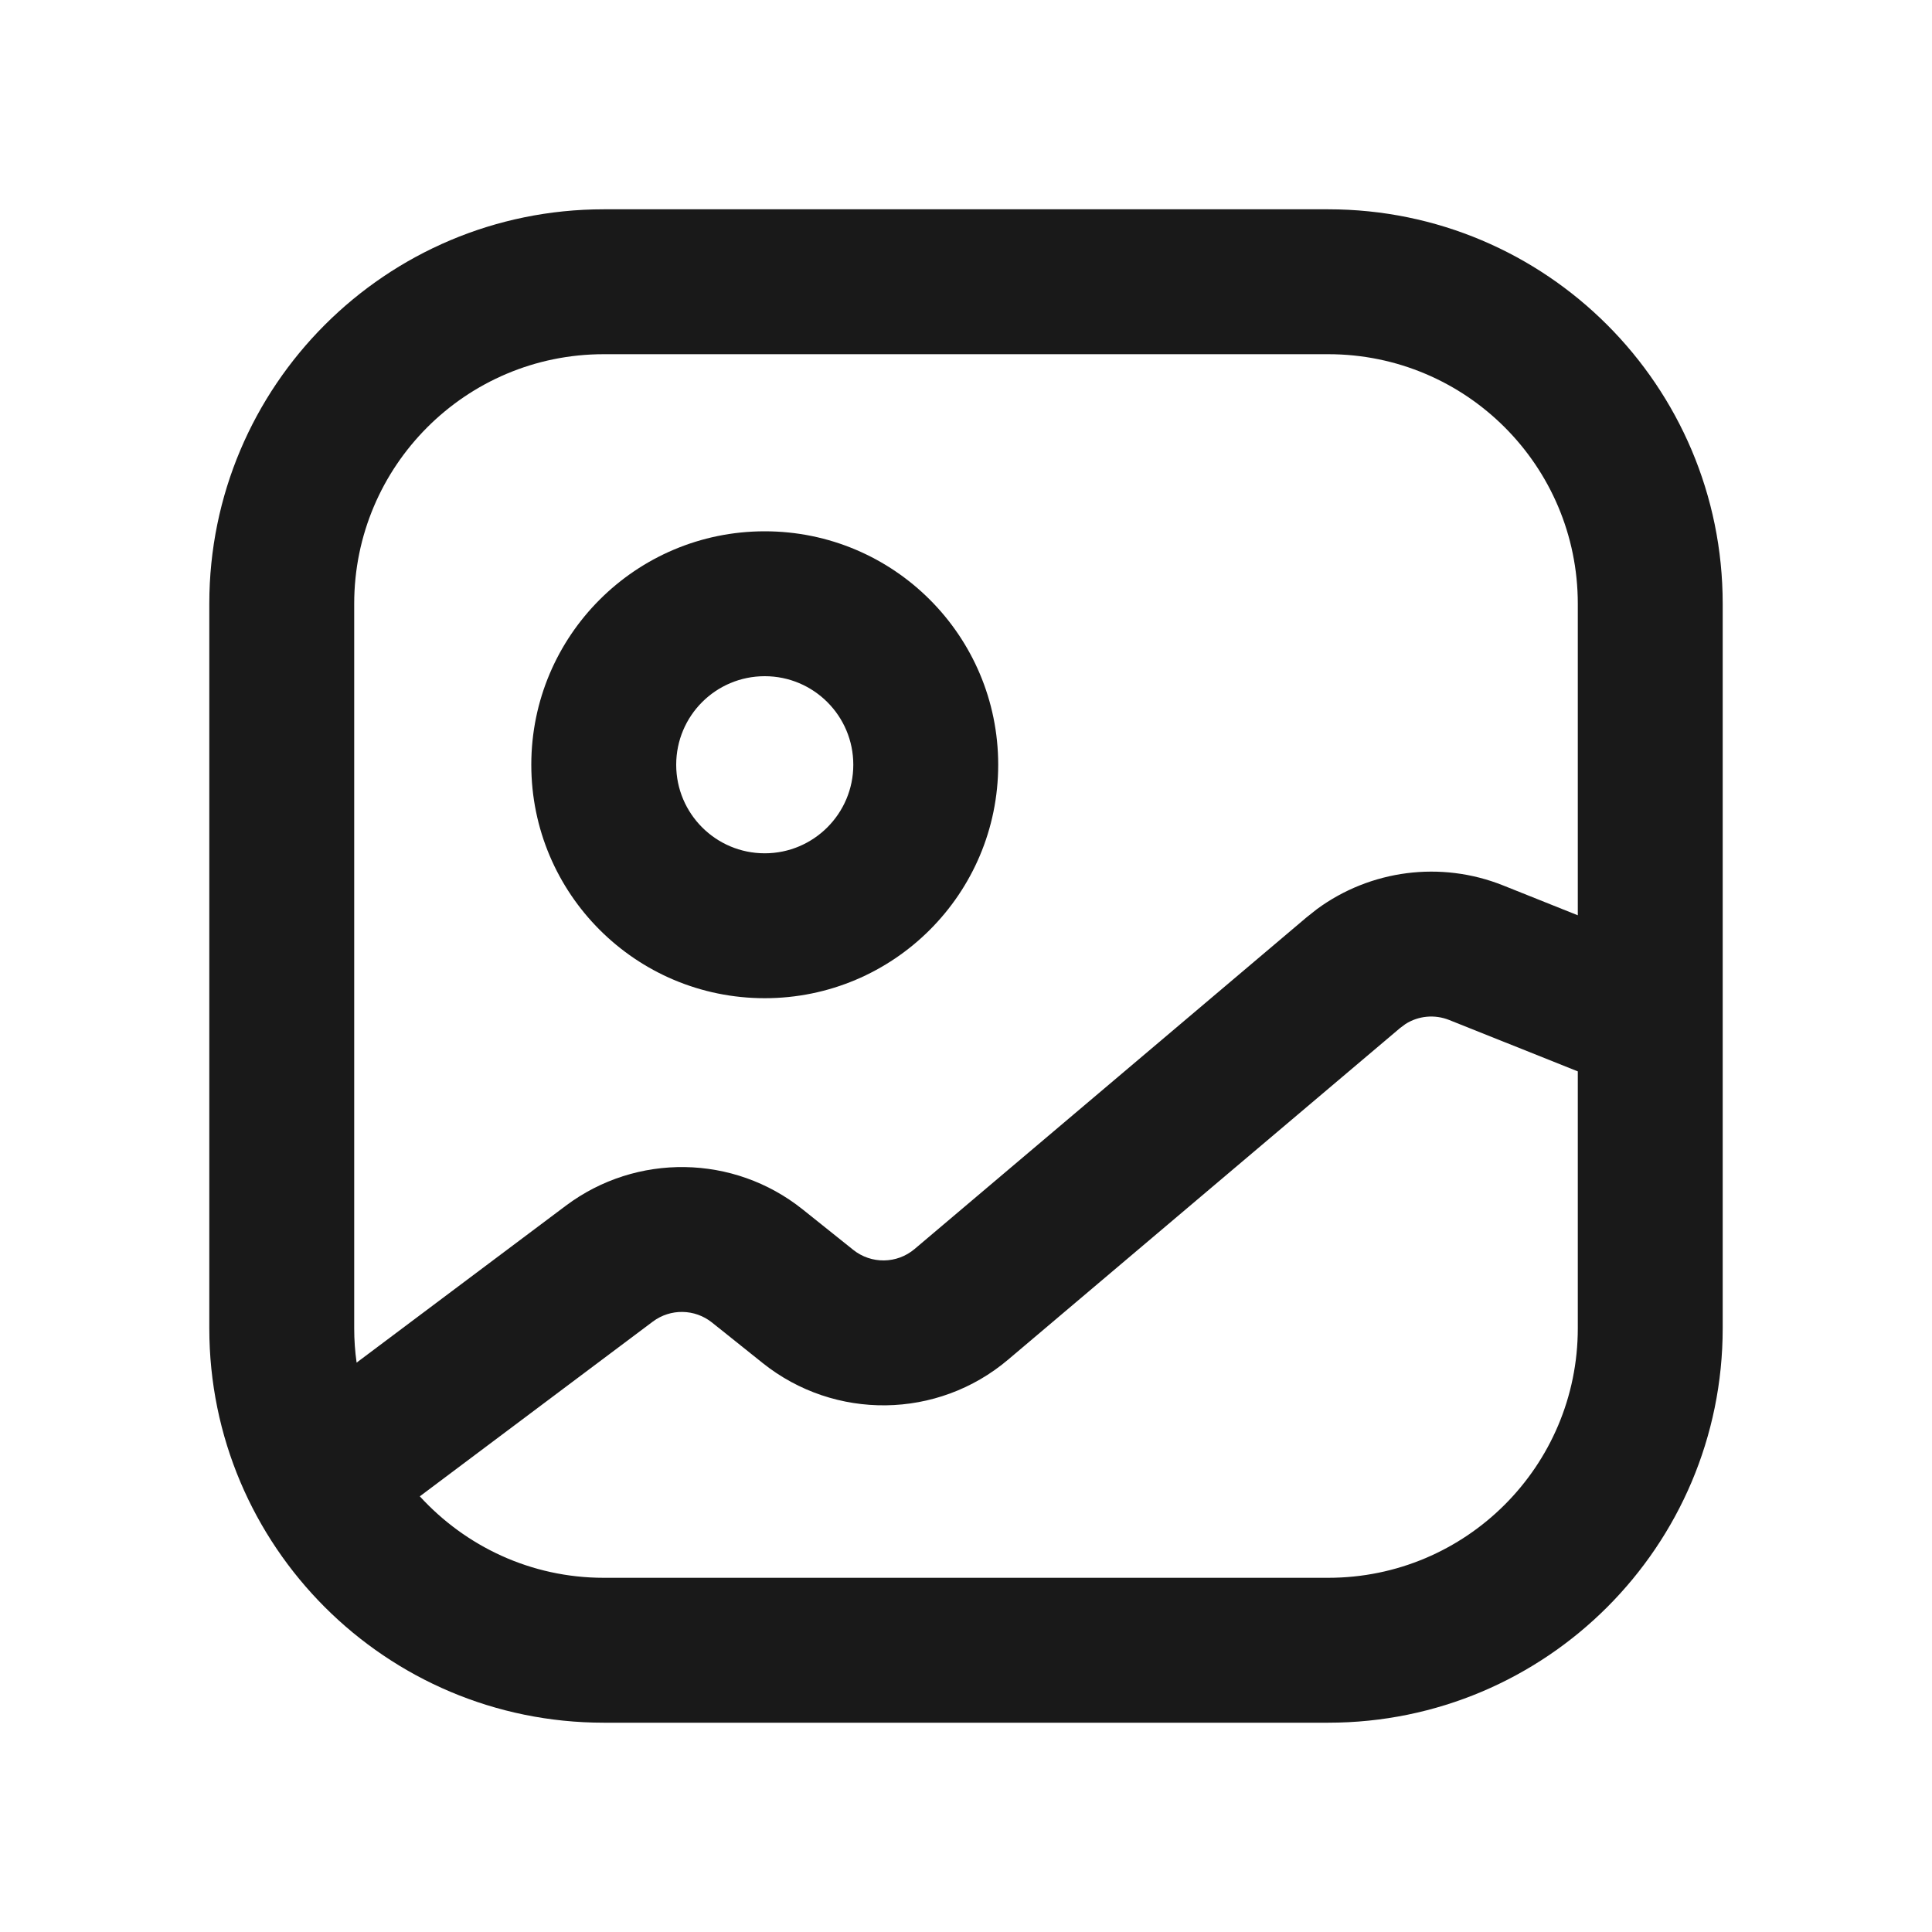 <svg width="24" height="24" viewBox="0 0 24 24" fill="none" xmlns="http://www.w3.org/2000/svg">
<g clip-path="url(#clip0_3476_243)">
<path d="M16.5 2.6C19.206 2.6 21.4 4.794 21.4 7.5V16.5C21.4 19.206 19.206 21.4 16.5 21.4H7.5C4.794 21.4 2.6 19.206 2.6 16.5V7.5C2.6 4.794 4.794 2.6 7.5 2.6H16.5ZM18.003 12.671C17.823 12.599 17.62 12.618 17.459 12.721L17.393 12.77L12.523 16.89C11.648 17.631 10.37 17.648 9.474 16.932L8.845 16.429C8.631 16.258 8.329 16.253 8.11 16.417L5.215 18.588C5.782 19.208 6.594 19.6 7.5 19.6H16.5C18.212 19.6 19.6 18.212 19.6 16.5V13.309L18.003 12.671ZM7.5 4.4C5.788 4.4 4.4 5.788 4.4 7.5V16.5C4.4 16.645 4.41 16.787 4.43 16.927L7.03 14.977C7.906 14.321 9.115 14.34 9.97 15.023L10.599 15.526C10.823 15.705 11.142 15.701 11.361 15.516L16.23 11.396L16.36 11.293C17.025 10.805 17.899 10.69 18.672 10.999L19.6 11.37V7.5C19.6 5.788 18.212 4.4 16.5 4.4H7.5ZM9.5 6.6C11.102 6.6 12.4 7.898 12.4 9.5C12.4 11.102 11.102 12.4 9.5 12.4C7.898 12.4 6.6 11.102 6.6 9.5C6.6 7.898 7.898 6.6 9.5 6.6ZM9.5 8.4C8.892 8.4 8.4 8.892 8.4 9.5C8.4 10.107 8.892 10.6 9.5 10.6C10.107 10.6 10.6 10.107 10.6 9.5C10.6 8.892 10.107 8.4 9.5 8.4Z" fill="#191919"/>
</g>
<defs>
<clipPath id="clip0_3476_243">
<rect width="24" height="24" fill="white"/>
</clipPath>
</defs>
</svg>
